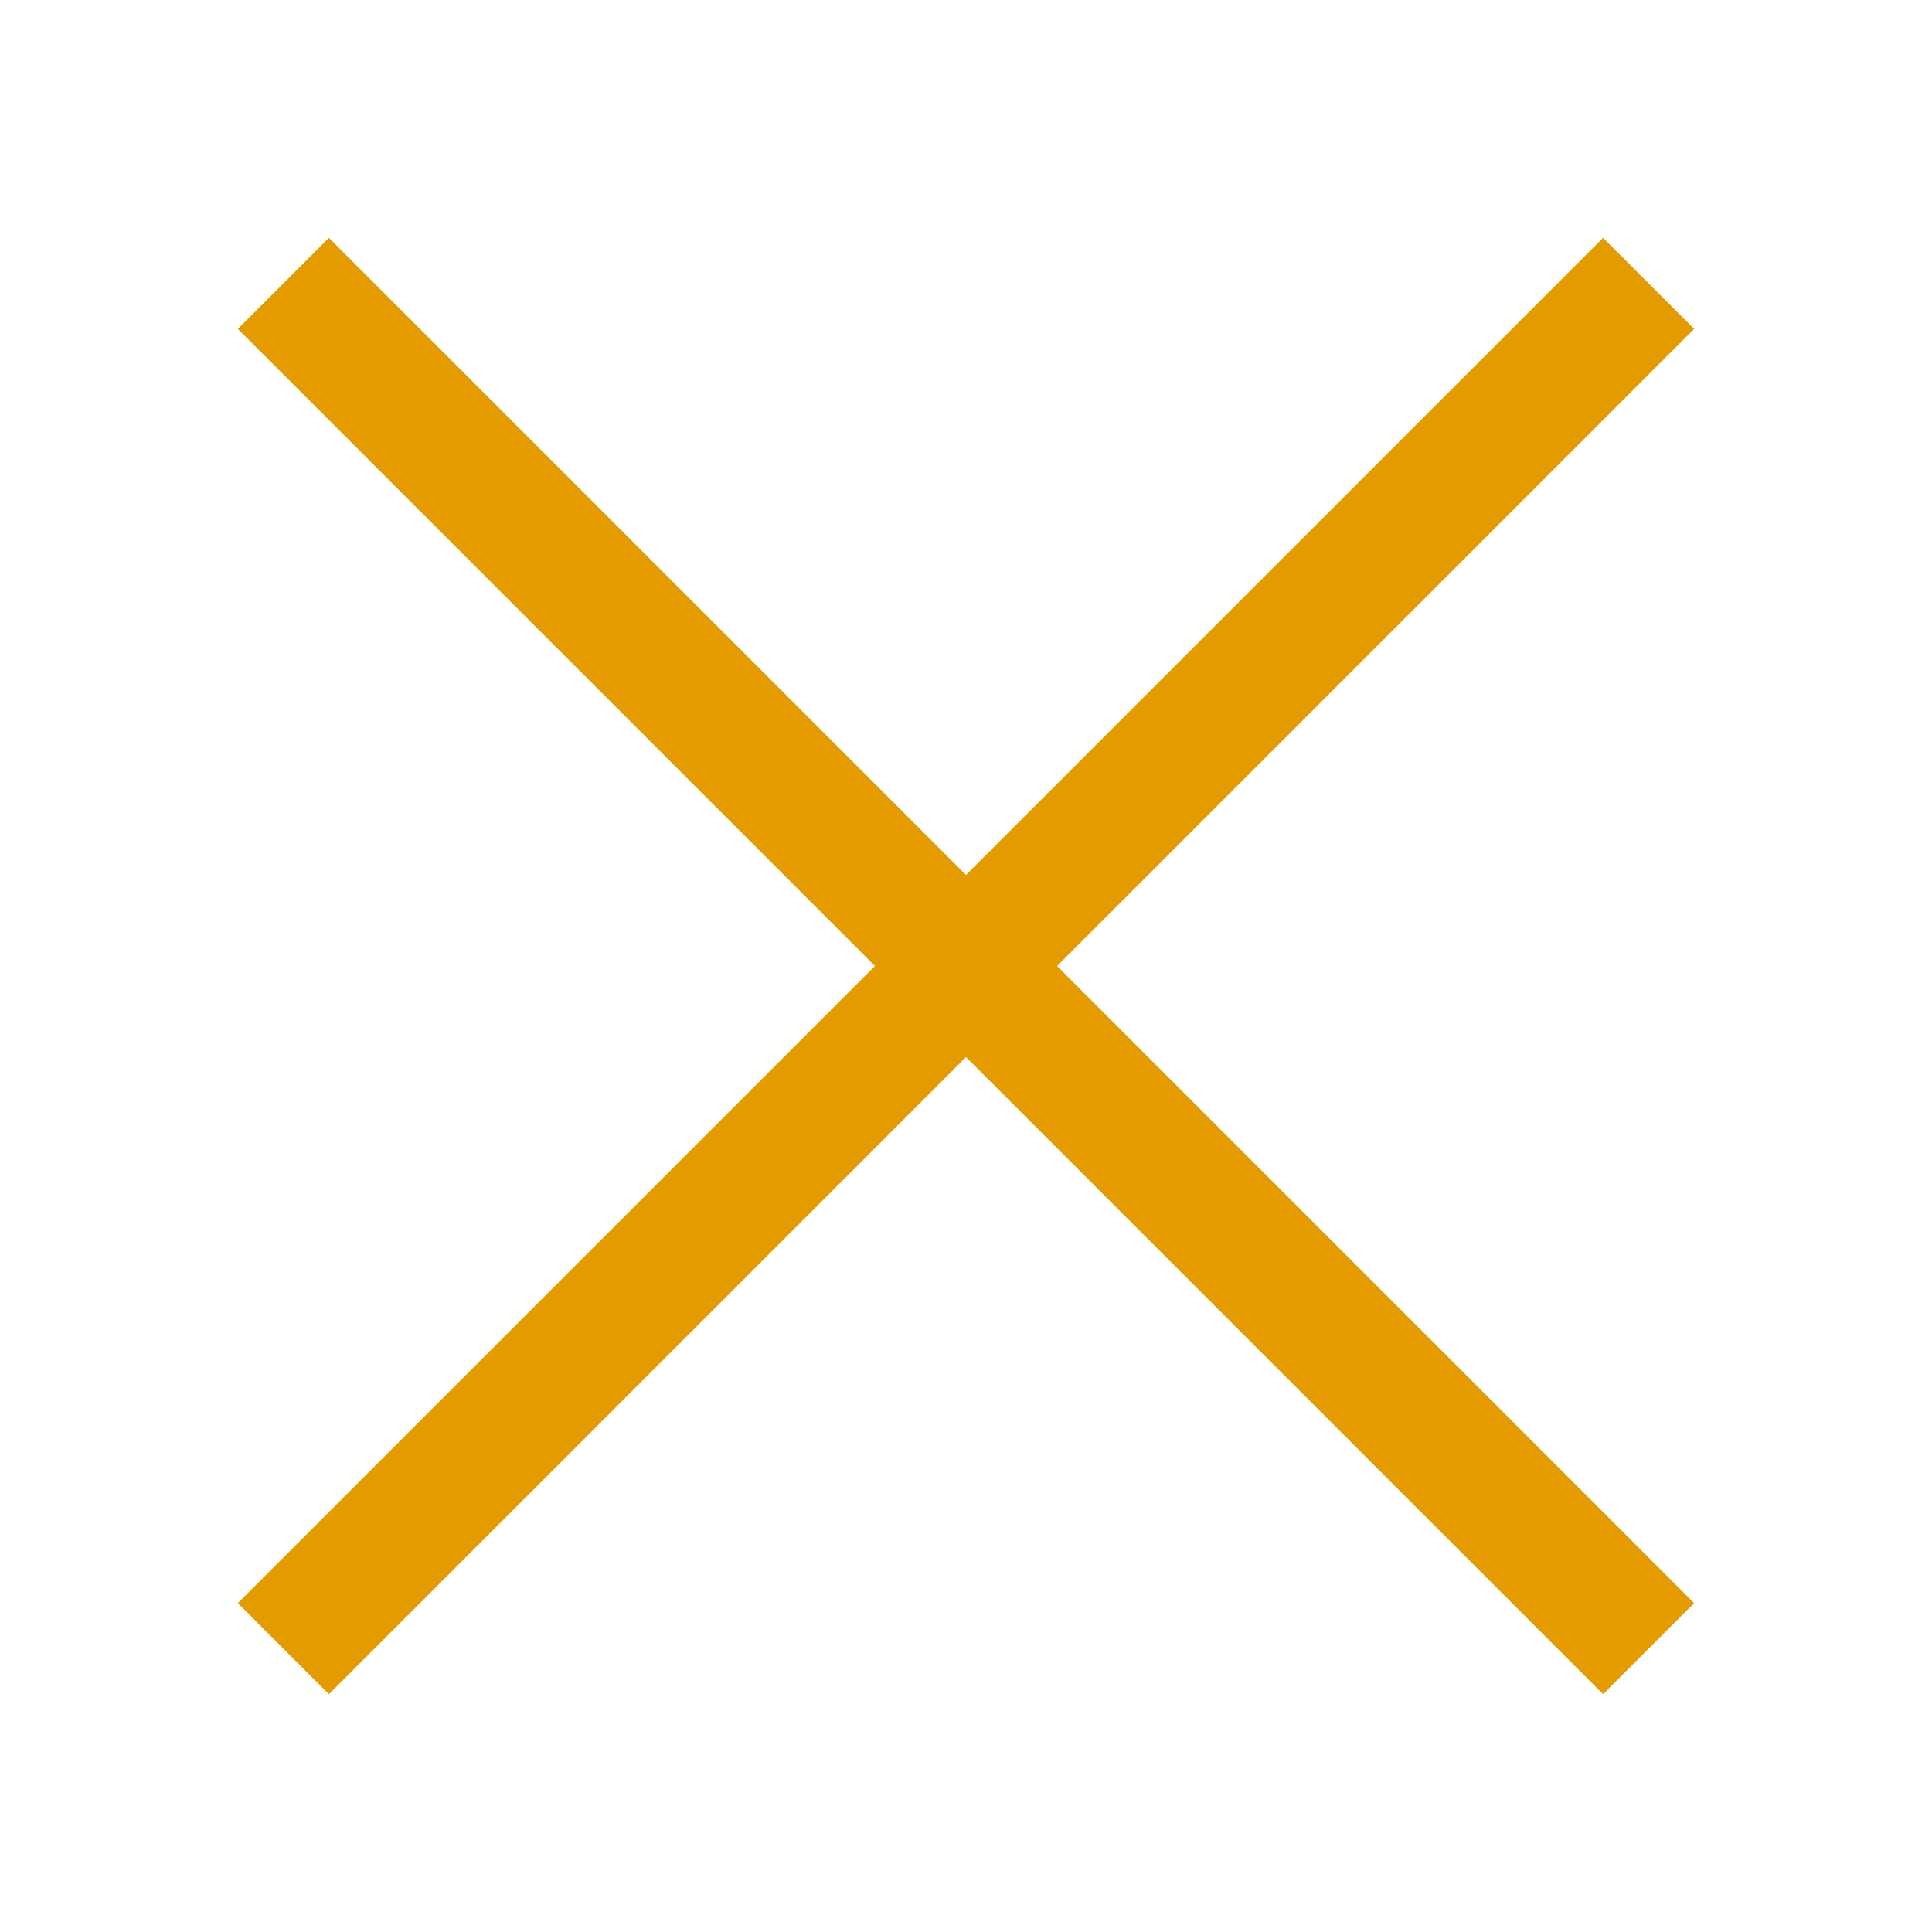 <?xml version="1.0" encoding="utf-8"?>
<!-- Generator: Adobe Illustrator 21.0.2, SVG Export Plug-In . SVG Version: 6.00 Build 0)  -->
<svg version="1.1" id="Lager_1" xmlns="http://www.w3.org/2000/svg" xmlns:xlink="http://www.w3.org/1999/xlink" x="0px" y="0px"
	 viewBox="0 0 30 30" style="enable-background:new 0 0 30 30;" xml:space="preserve">
<style type="text/css">
	.st0{fill:none;stroke:#E49B00;stroke-width:2;stroke-miterlimit:10;}
</style>
<line class="st0" x1="4.4" y1="4.4" x2="25.6" y2="25.6"/>
<line class="st0" x1="25.6" y1="4.4" x2="4.4" y2="25.6"/>
</svg>
